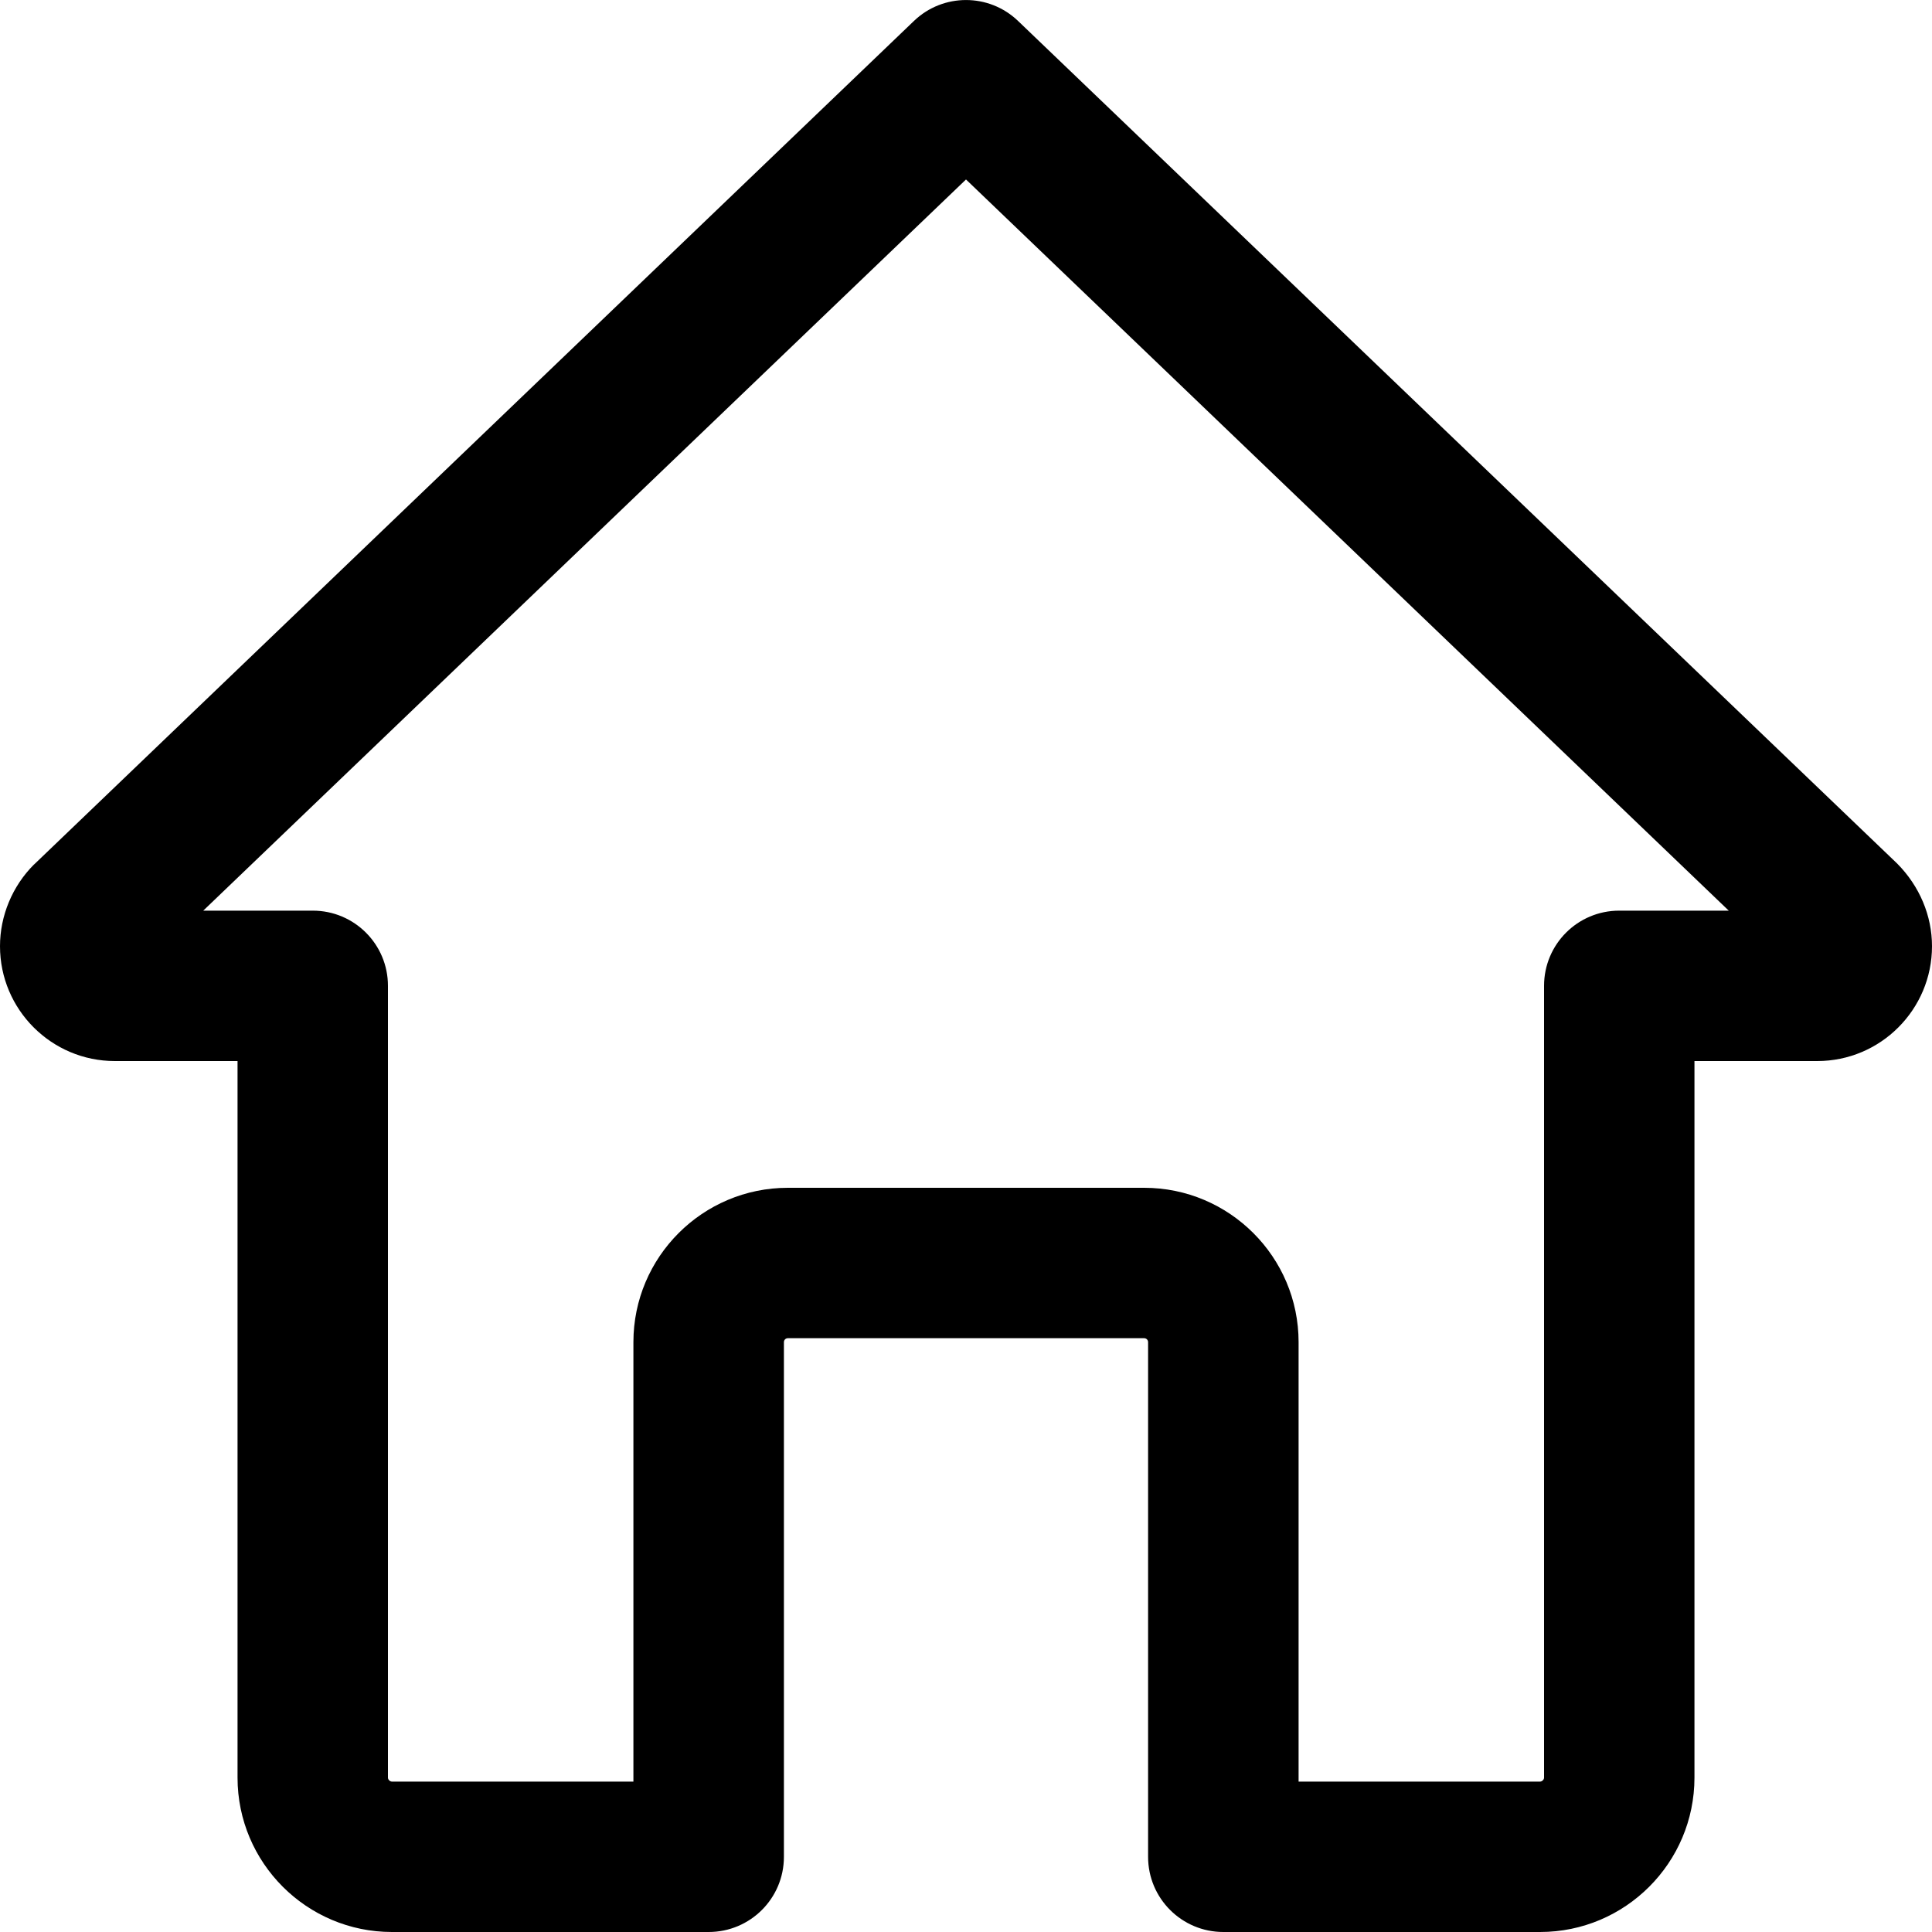  <svg id="house-home-new" xmlns="http://www.w3.org/2000/svg" width="20" height="20" viewBox="0 0 20 20" fill="none">
            <path d="M15.943 19.837H12.664C12.325 19.837 12.049 19.561 12.049 19.222V13.894C12.049 13.781 11.957 13.689 11.844 13.689H8.156C8.043 13.689 7.951 13.781 7.951 13.894V19.222C7.951 19.561 7.675 19.837 7.336 19.837H4.057C3.267 19.837 2.623 19.193 2.623 18.402V10.82H1.189C0.624 10.82 0.164 10.36 0.164 9.795C0.164 9.524 0.275 9.259 0.467 9.066L9.575 0.335C9.812 0.107 10.188 0.107 10.425 0.335L19.524 9.056C19.725 9.259 19.836 9.524 19.836 9.795C19.836 10.36 19.376 10.82 18.812 10.82H17.377V18.402C17.377 19.193 16.734 19.837 15.943 19.837ZM13.279 18.607H15.943C16.054 18.607 16.148 18.514 16.148 18.402V10.205C16.148 9.866 16.423 9.591 16.762 9.591H18.304L10 1.631L1.696 9.591H3.238C3.577 9.591 3.852 9.866 3.852 10.205V18.402C3.852 18.514 3.946 18.607 4.057 18.607H6.721V13.894C6.721 13.103 7.365 12.46 8.156 12.46H11.844C12.635 12.46 13.279 13.103 13.279 13.894V18.607Z" fill="currentColor"/>
            <path fill-rule="evenodd" clip-rule="evenodd" d="M10.312 0.453C10.138 0.286 9.862 0.286 9.688 0.453L0.582 9.183C0.421 9.345 0.328 9.569 0.328 9.795C0.328 10.27 0.714 10.656 1.189 10.656H2.787V18.402C2.787 19.103 3.357 19.673 4.057 19.673H7.336C7.585 19.673 7.787 19.471 7.787 19.222V13.894C7.787 13.69 7.952 13.525 8.156 13.525H11.844C12.048 13.525 12.213 13.69 12.213 13.894V19.222C12.213 19.471 12.415 19.673 12.664 19.673H15.943C16.643 19.673 17.213 19.103 17.213 18.402V10.656H18.812C19.286 10.656 19.672 10.27 19.672 9.795C19.672 9.57 19.58 9.346 19.409 9.173L10.312 0.453ZM10.539 0.217C10.238 -0.072 9.762 -0.072 9.461 0.217L0.354 8.948L0.351 8.95C0.128 9.173 0 9.48 0 9.795C0 10.451 0.533 10.984 1.189 10.984H2.459V18.402C2.459 19.284 3.176 20 4.057 20H7.336C7.766 20 8.115 19.652 8.115 19.222V13.894C8.115 13.871 8.133 13.853 8.156 13.853H11.844C11.867 13.853 11.885 13.871 11.885 13.894V19.222C11.885 19.652 12.234 20 12.664 20H15.943C16.824 20 17.541 19.284 17.541 18.402V10.984H18.812C19.467 10.984 20 10.451 20 9.795C20 9.479 19.871 9.173 19.64 8.94L10.539 0.217ZM10 1.404L18.712 9.755H16.762C16.514 9.755 16.311 9.957 16.311 10.205V18.402C16.311 18.604 16.145 18.771 15.943 18.771H13.115V13.894C13.115 13.194 12.545 12.623 11.844 12.623H8.156C7.455 12.623 6.885 13.194 6.885 13.894V18.771H4.057C3.855 18.771 3.689 18.604 3.689 18.402V10.205C3.689 9.957 3.487 9.755 3.238 9.755H1.288L10 1.404ZM10 1.858L2.104 9.427H3.238C3.668 9.427 4.016 9.775 4.016 10.205V18.402C4.016 18.411 4.02 18.422 4.029 18.43C4.038 18.439 4.048 18.443 4.057 18.443H6.557V13.894C6.557 13.012 7.274 12.296 8.156 12.296H11.844C12.726 12.296 13.443 13.012 13.443 13.894V18.443H15.943C15.952 18.443 15.962 18.439 15.971 18.43C15.98 18.422 15.984 18.411 15.984 18.402V10.205C15.984 9.775 16.332 9.427 16.762 9.427H17.896L10 1.858Z" fill="currentColor"/>
        </svg>
